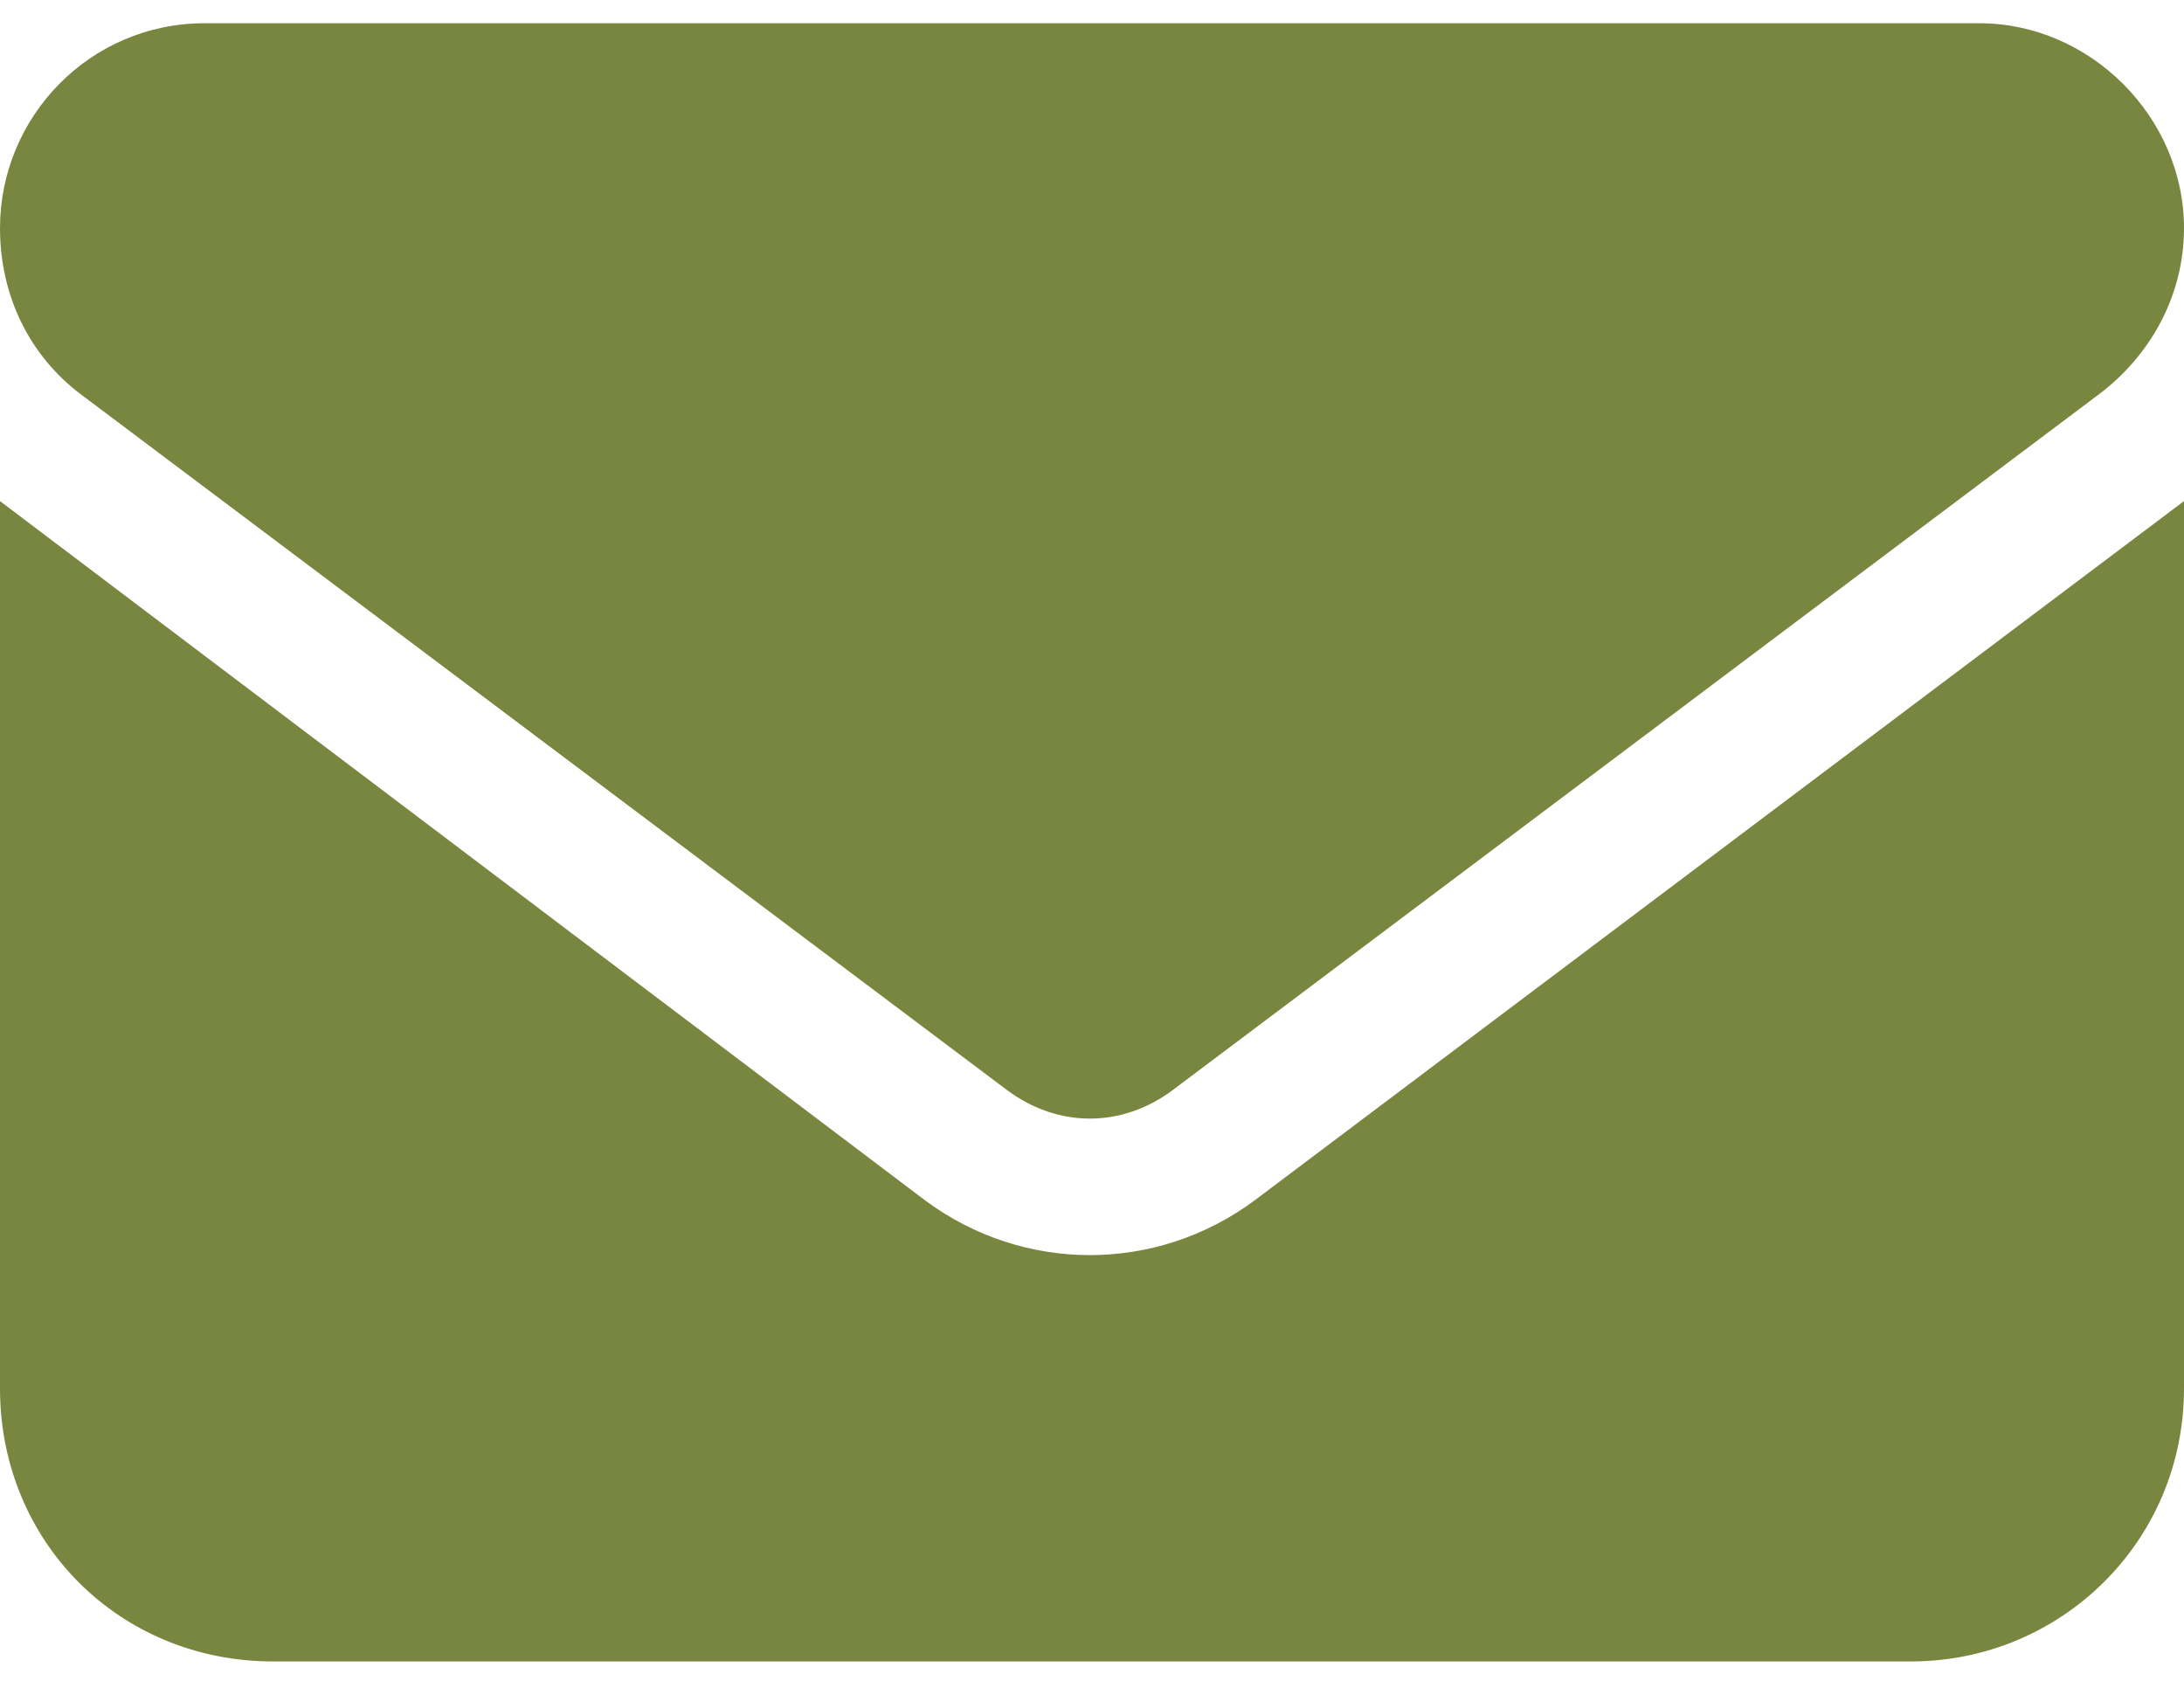 <svg width="22" height="17" viewBox="0 0 22 17" fill="none" xmlns="http://www.w3.org/2000/svg">
<path d="M2.062 0.234C0.902 0.234 0 1.18 0 2.297C0 2.984 0.301 3.586 0.816 3.973L10.141 10.977C10.656 11.363 11.301 11.363 11.816 10.977L21.141 3.973C21.656 3.586 22 2.984 22 2.297C22 1.18 21.055 0.234 19.938 0.234H2.062ZM0 5.047V13.984C0 15.531 1.203 16.734 2.75 16.734H19.25C20.754 16.734 22 15.531 22 13.984V5.047L12.633 12.094C11.645 12.824 10.312 12.824 9.324 12.094L0 5.047Z" fill="#798640"/>
</svg>
